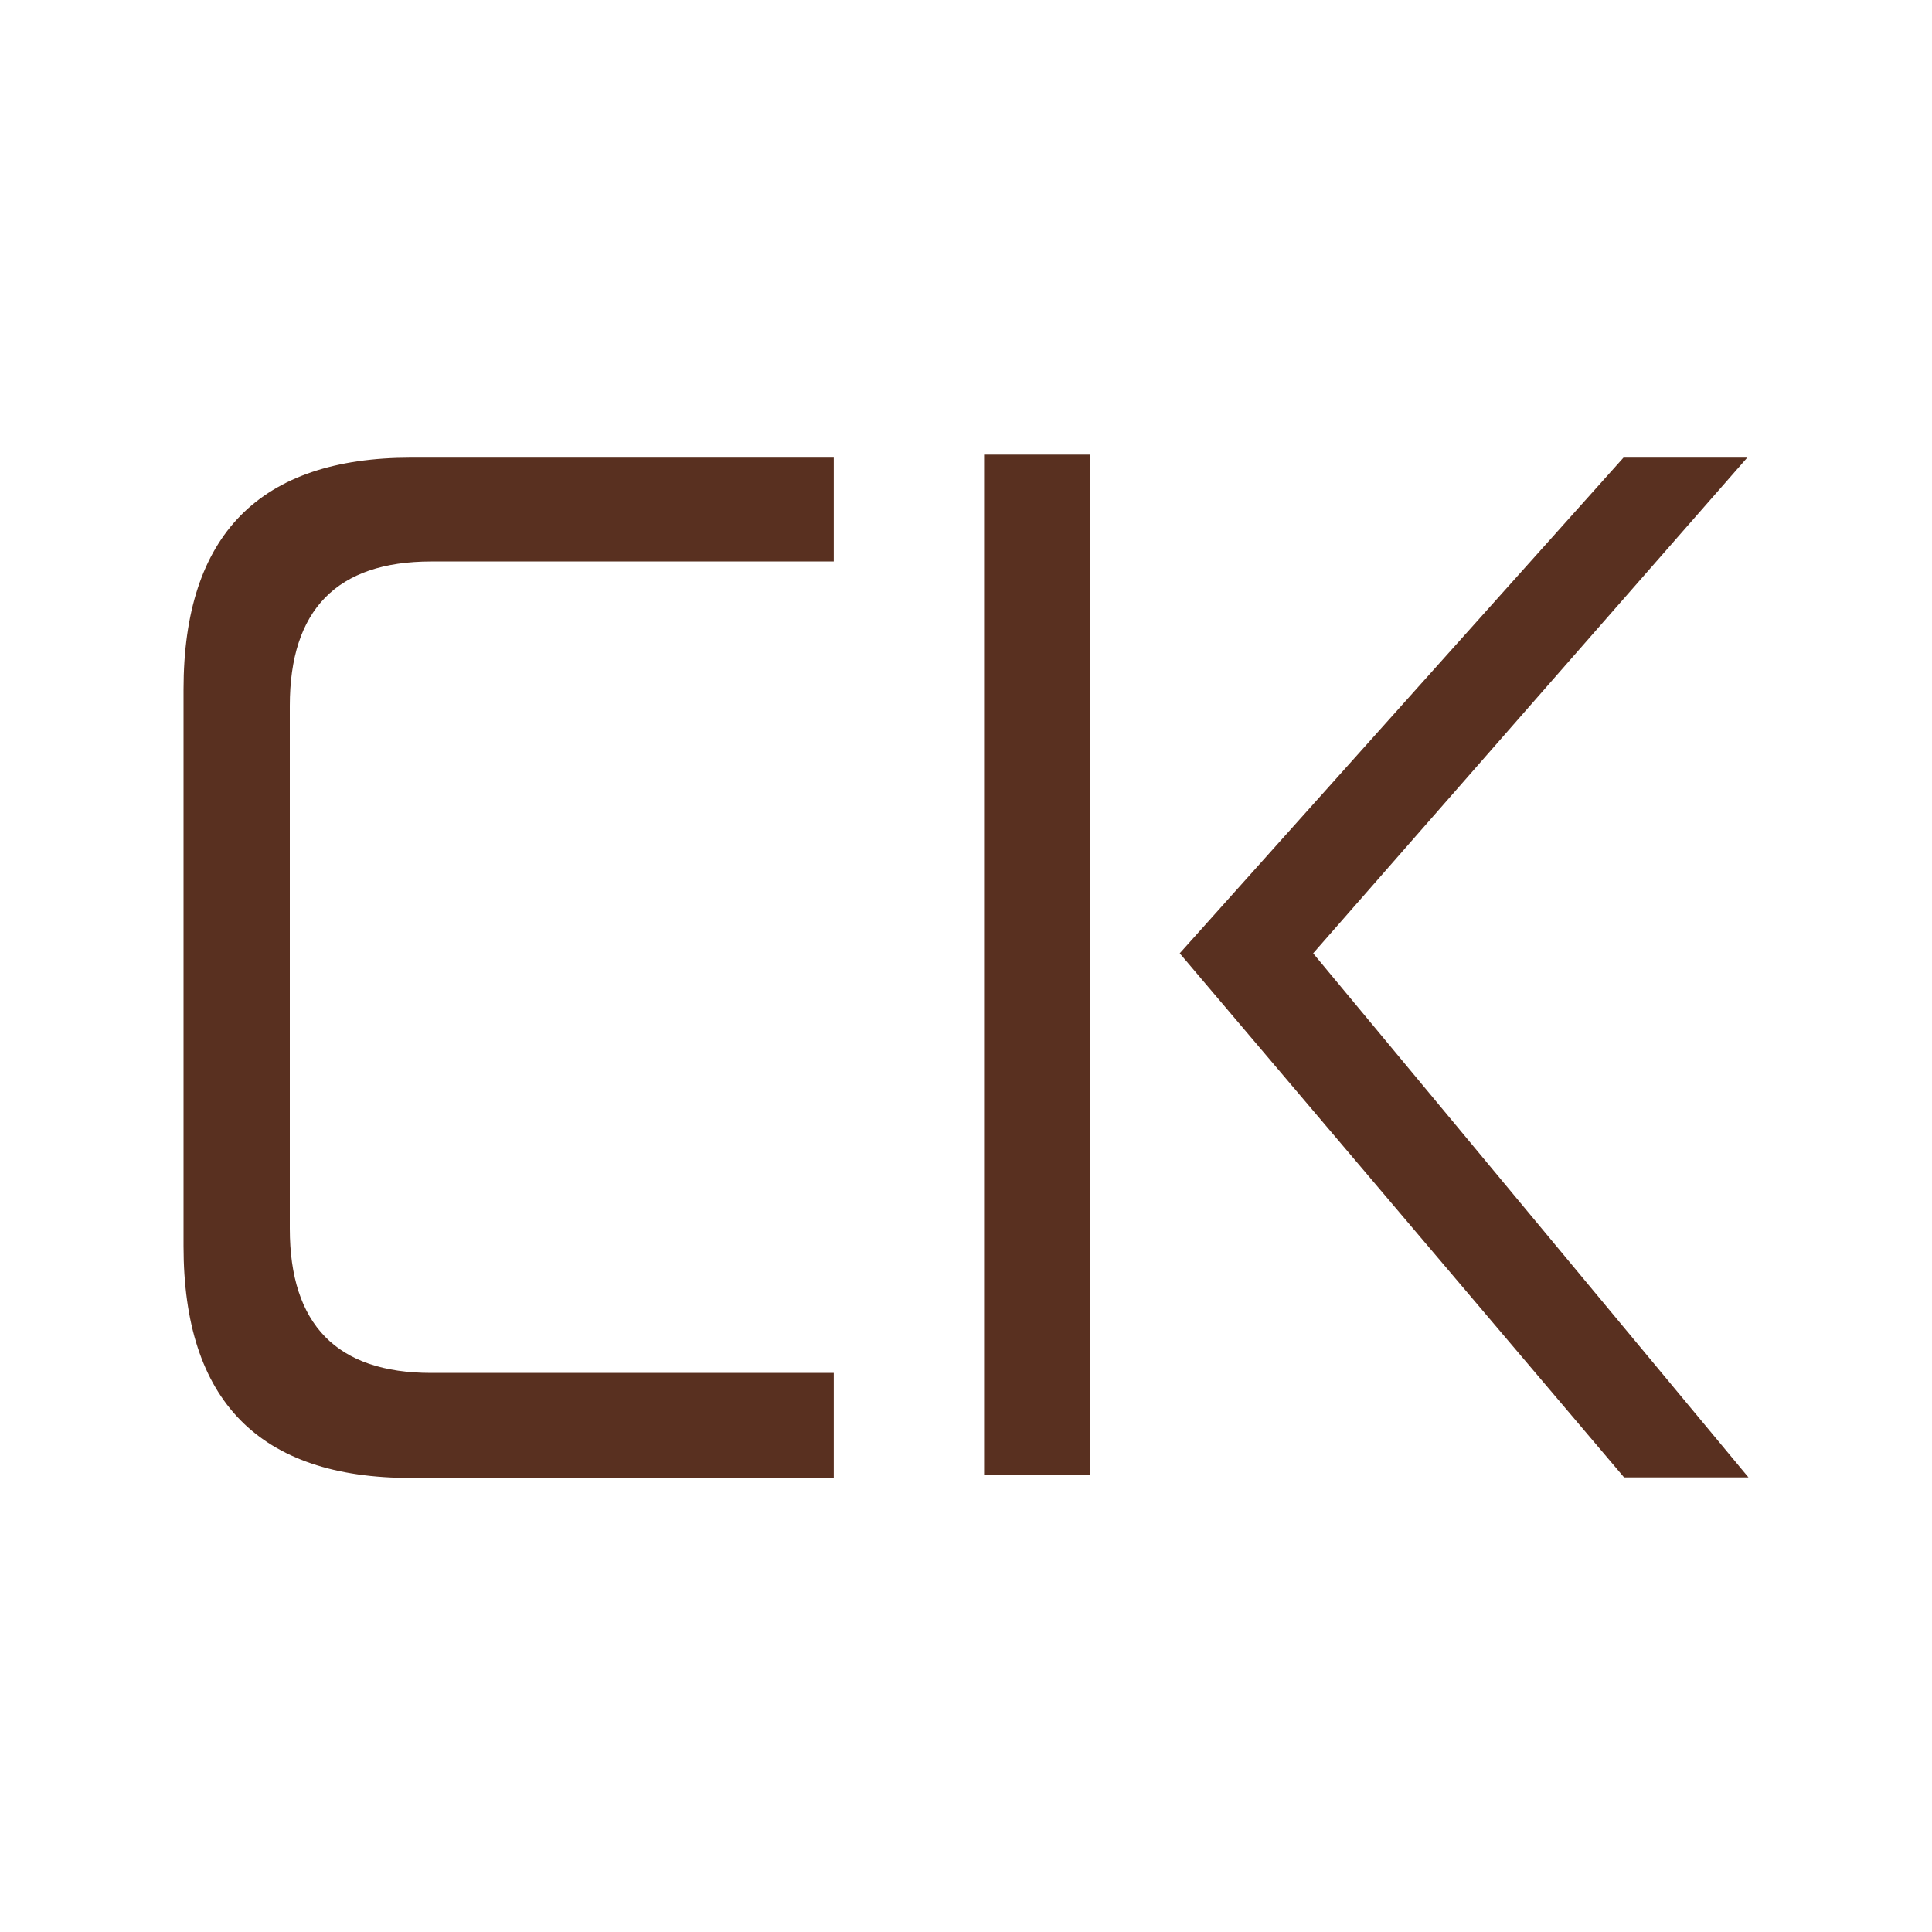 <?xml version="1.0" encoding="UTF-8"?> <svg xmlns="http://www.w3.org/2000/svg" xmlns:xlink="http://www.w3.org/1999/xlink" version="1.1" id="Слой_1" x="0px" y="0px" viewBox="0 0 32 32" style="enable-background:new 0 0 32 32;" xml:space="preserve"> <style type="text/css"> .st0{fill:#593020;} </style> <g> <g> <g> <path class="st0" d="M13.81,7.56V9.3H7.14c-1.56,0-2.34,0.8-2.34,2.39v8.66c0,1.59,0.78,2.39,2.34,2.39h6.67v1.74H6.81 c-2.52,0-3.77-1.28-3.77-3.84v-9.22c0-2.56,1.26-3.84,3.77-3.84H13.81z"></path> </g> </g> <polygon class="st0" points="28.96,24.47 26.9,24.47 19.54,15.79 26.89,7.58 28.94,7.58 21.75,15.79 "></polygon> <rect x="16.3" y="7.53" class="st0" width="1.76" height="16.9"></rect> </g> </svg> 